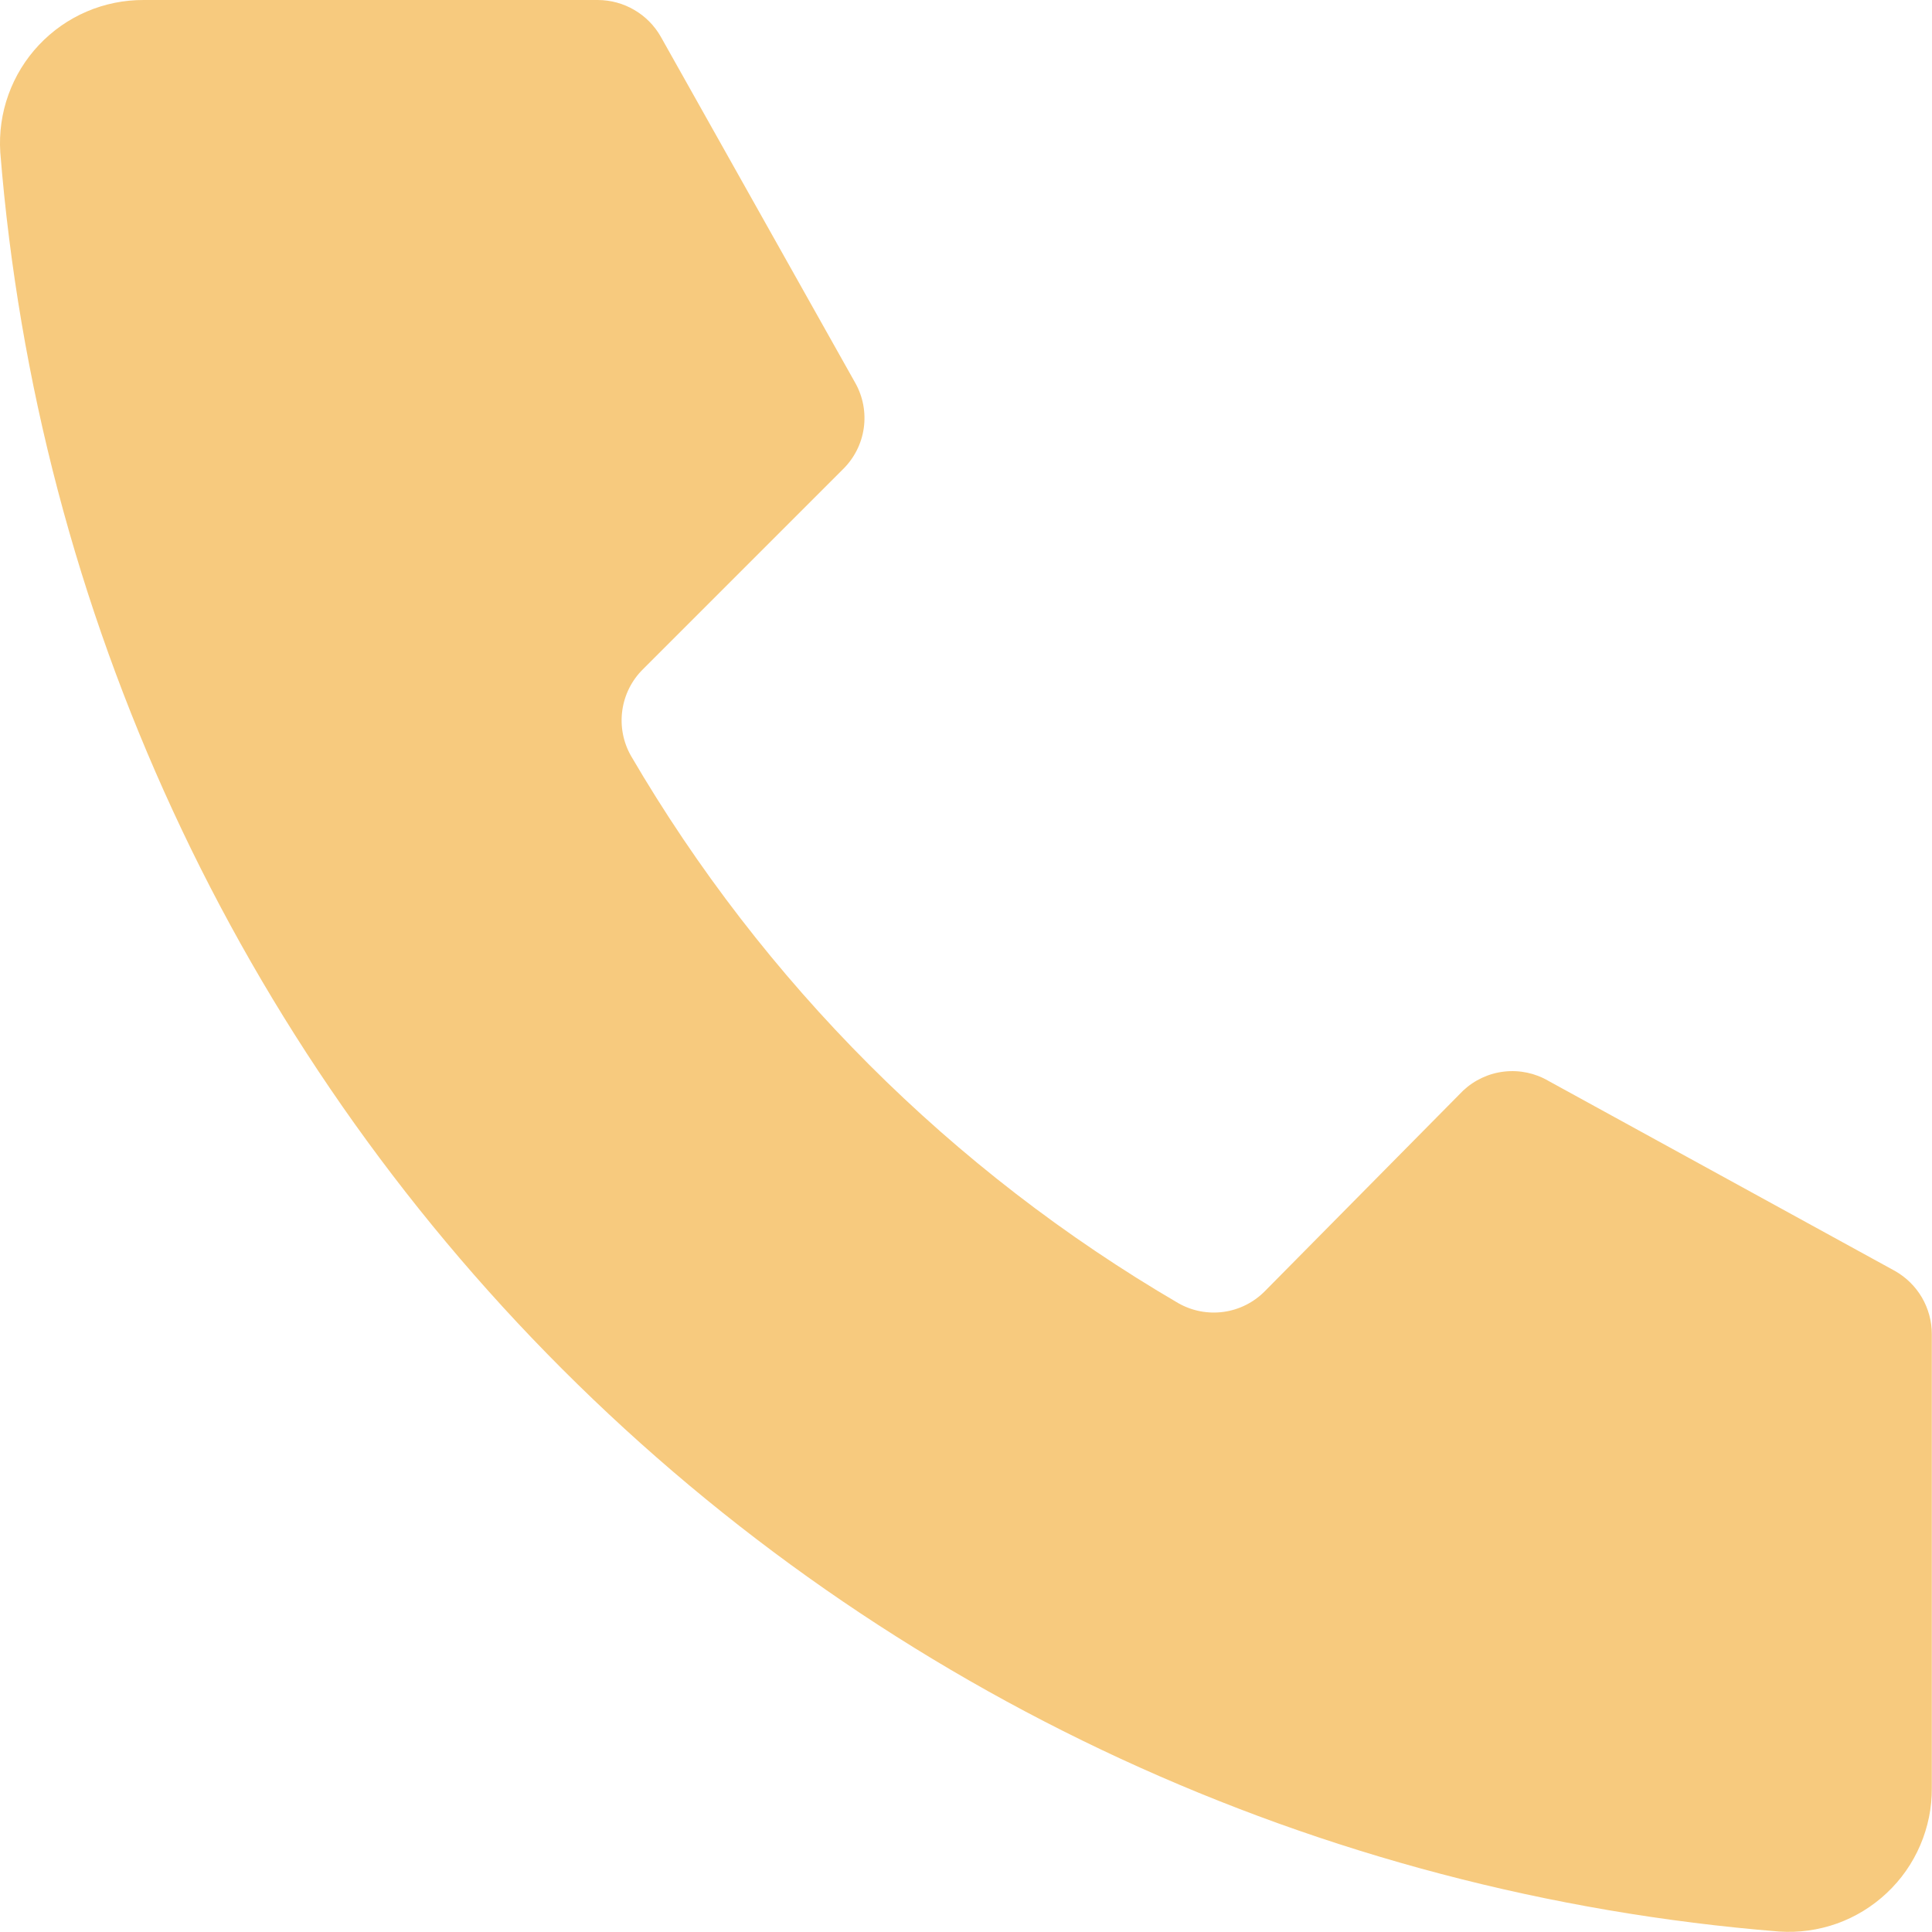 <?xml version="1.0" encoding="UTF-8"?> <svg xmlns="http://www.w3.org/2000/svg" width="42" height="42" viewBox="0 0 42 42" fill="none"><path d="M31.806 23.71L27.496 28.07C27.255 28.314 26.94 28.472 26.601 28.519C26.261 28.566 25.915 28.5 25.616 28.33C20.691 25.454 16.592 21.355 13.716 16.43C13.547 16.132 13.481 15.786 13.528 15.446C13.575 15.106 13.732 14.791 13.976 14.55L18.336 10.19C18.576 9.95 18.731 9.639 18.778 9.304C18.825 8.968 18.761 8.626 18.596 8.33L14.366 0.8C14.229 0.558 14.03 0.356 13.789 0.216C13.549 0.075 13.275 0.001 12.996 4.34588e-05H3.126C2.7 -0.002 2.277 0.083 1.885 0.251C1.493 0.419 1.14 0.666 0.847 0.977C0.554 1.287 0.329 1.655 0.184 2.056C0.039 2.457 -0.021 2.884 0.006 3.31C0.808 13.3 5.139 22.678 12.225 29.765C19.31 36.852 28.687 41.186 38.676 41.99C39.103 42.019 39.531 41.959 39.934 41.816C40.336 41.672 40.705 41.446 41.016 41.153C41.328 40.861 41.576 40.507 41.744 40.114C41.913 39.721 41.999 39.298 41.996 38.87V29C41.996 28.721 41.921 28.448 41.781 28.207C41.64 27.967 41.439 27.768 41.196 27.63L33.666 23.5C33.375 23.329 33.037 23.257 32.701 23.295C32.366 23.333 32.052 23.479 31.806 23.71Z" fill="#F7CA7E"></path></svg> 
